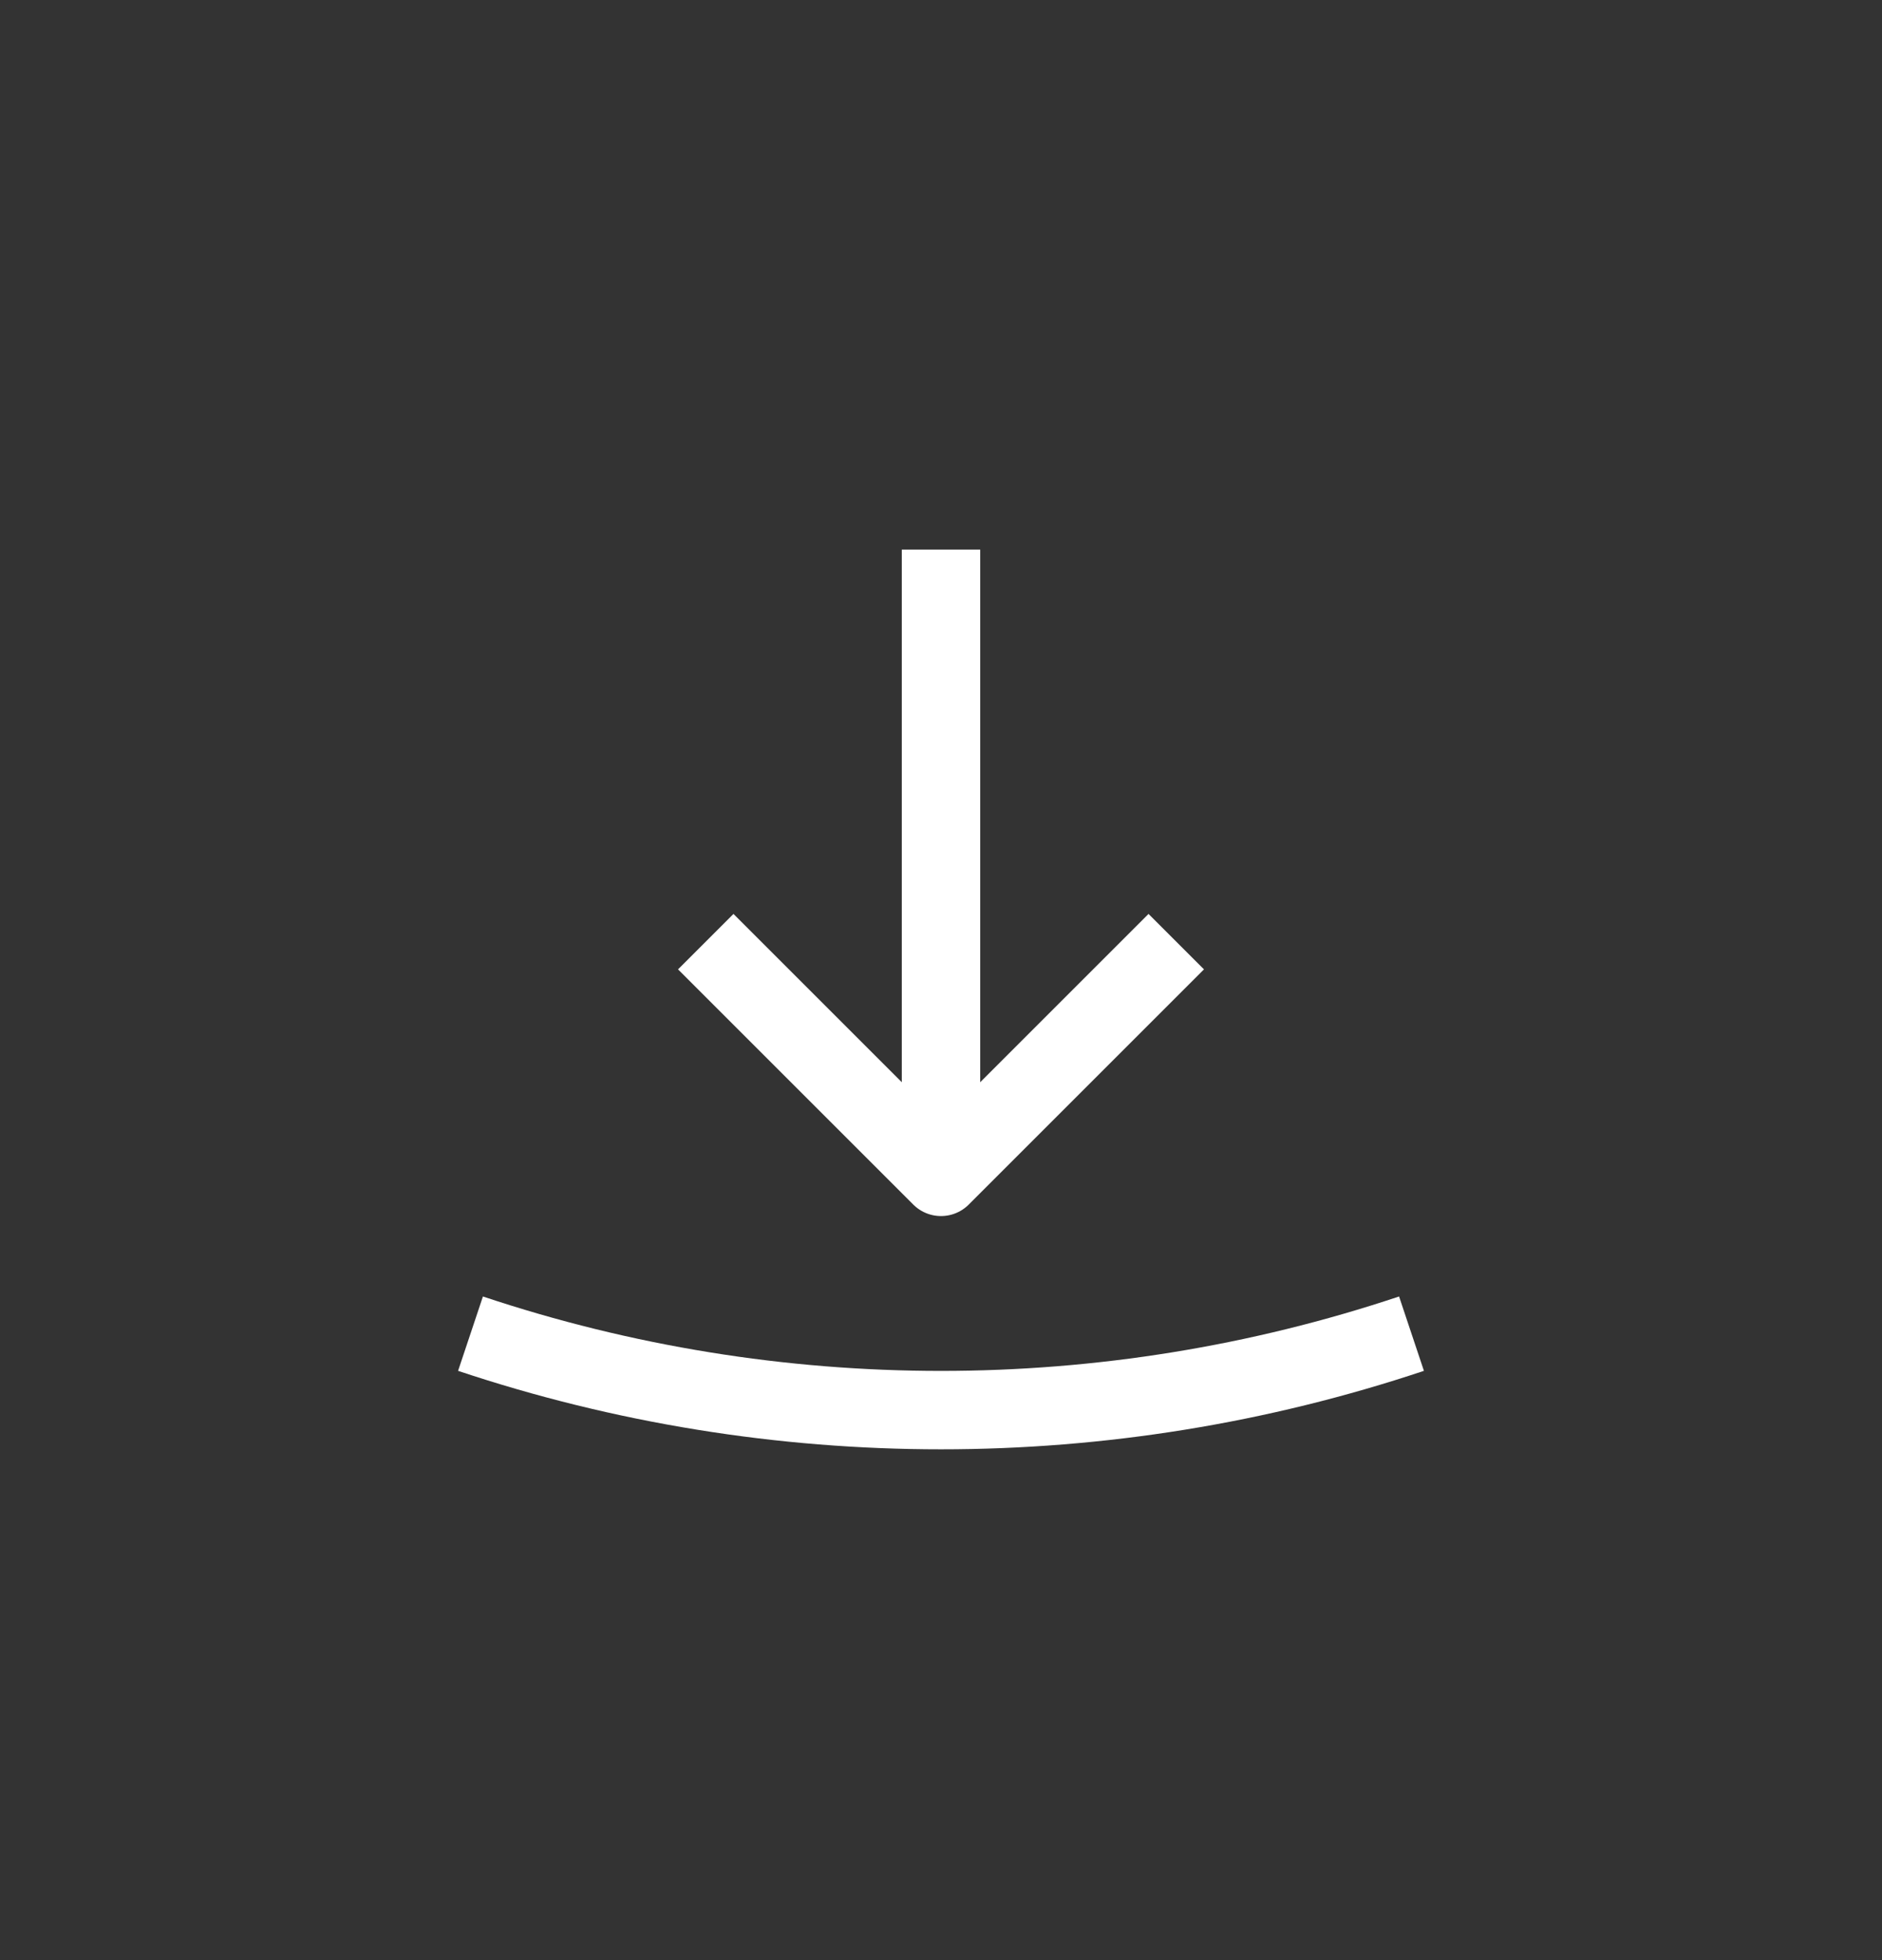 <svg width="24" height="25" viewBox="0 0 24 25" fill="none" xmlns="http://www.w3.org/2000/svg">
<rect x="0" y="0" width="24" height="25" fill="#333333" stroke="none"/>
<path d="M9 12.01L12 15.01L15 12.01" stroke="white" strokeWidth="1.5" strokeLinecap="round" stroke-linejoin="round"/>
<path d="M12 15.01V7.01" stroke="white" strokeWidth="1.5" strokeLinecap="round" stroke-linejoin="round"/>
<path d="M6 17.01C9.89 18.31 14.11 18.31 18 17.01" stroke="white" strokeWidth="1.5" strokeLinecap="round" stroke-linejoin="round"/>
</svg>
